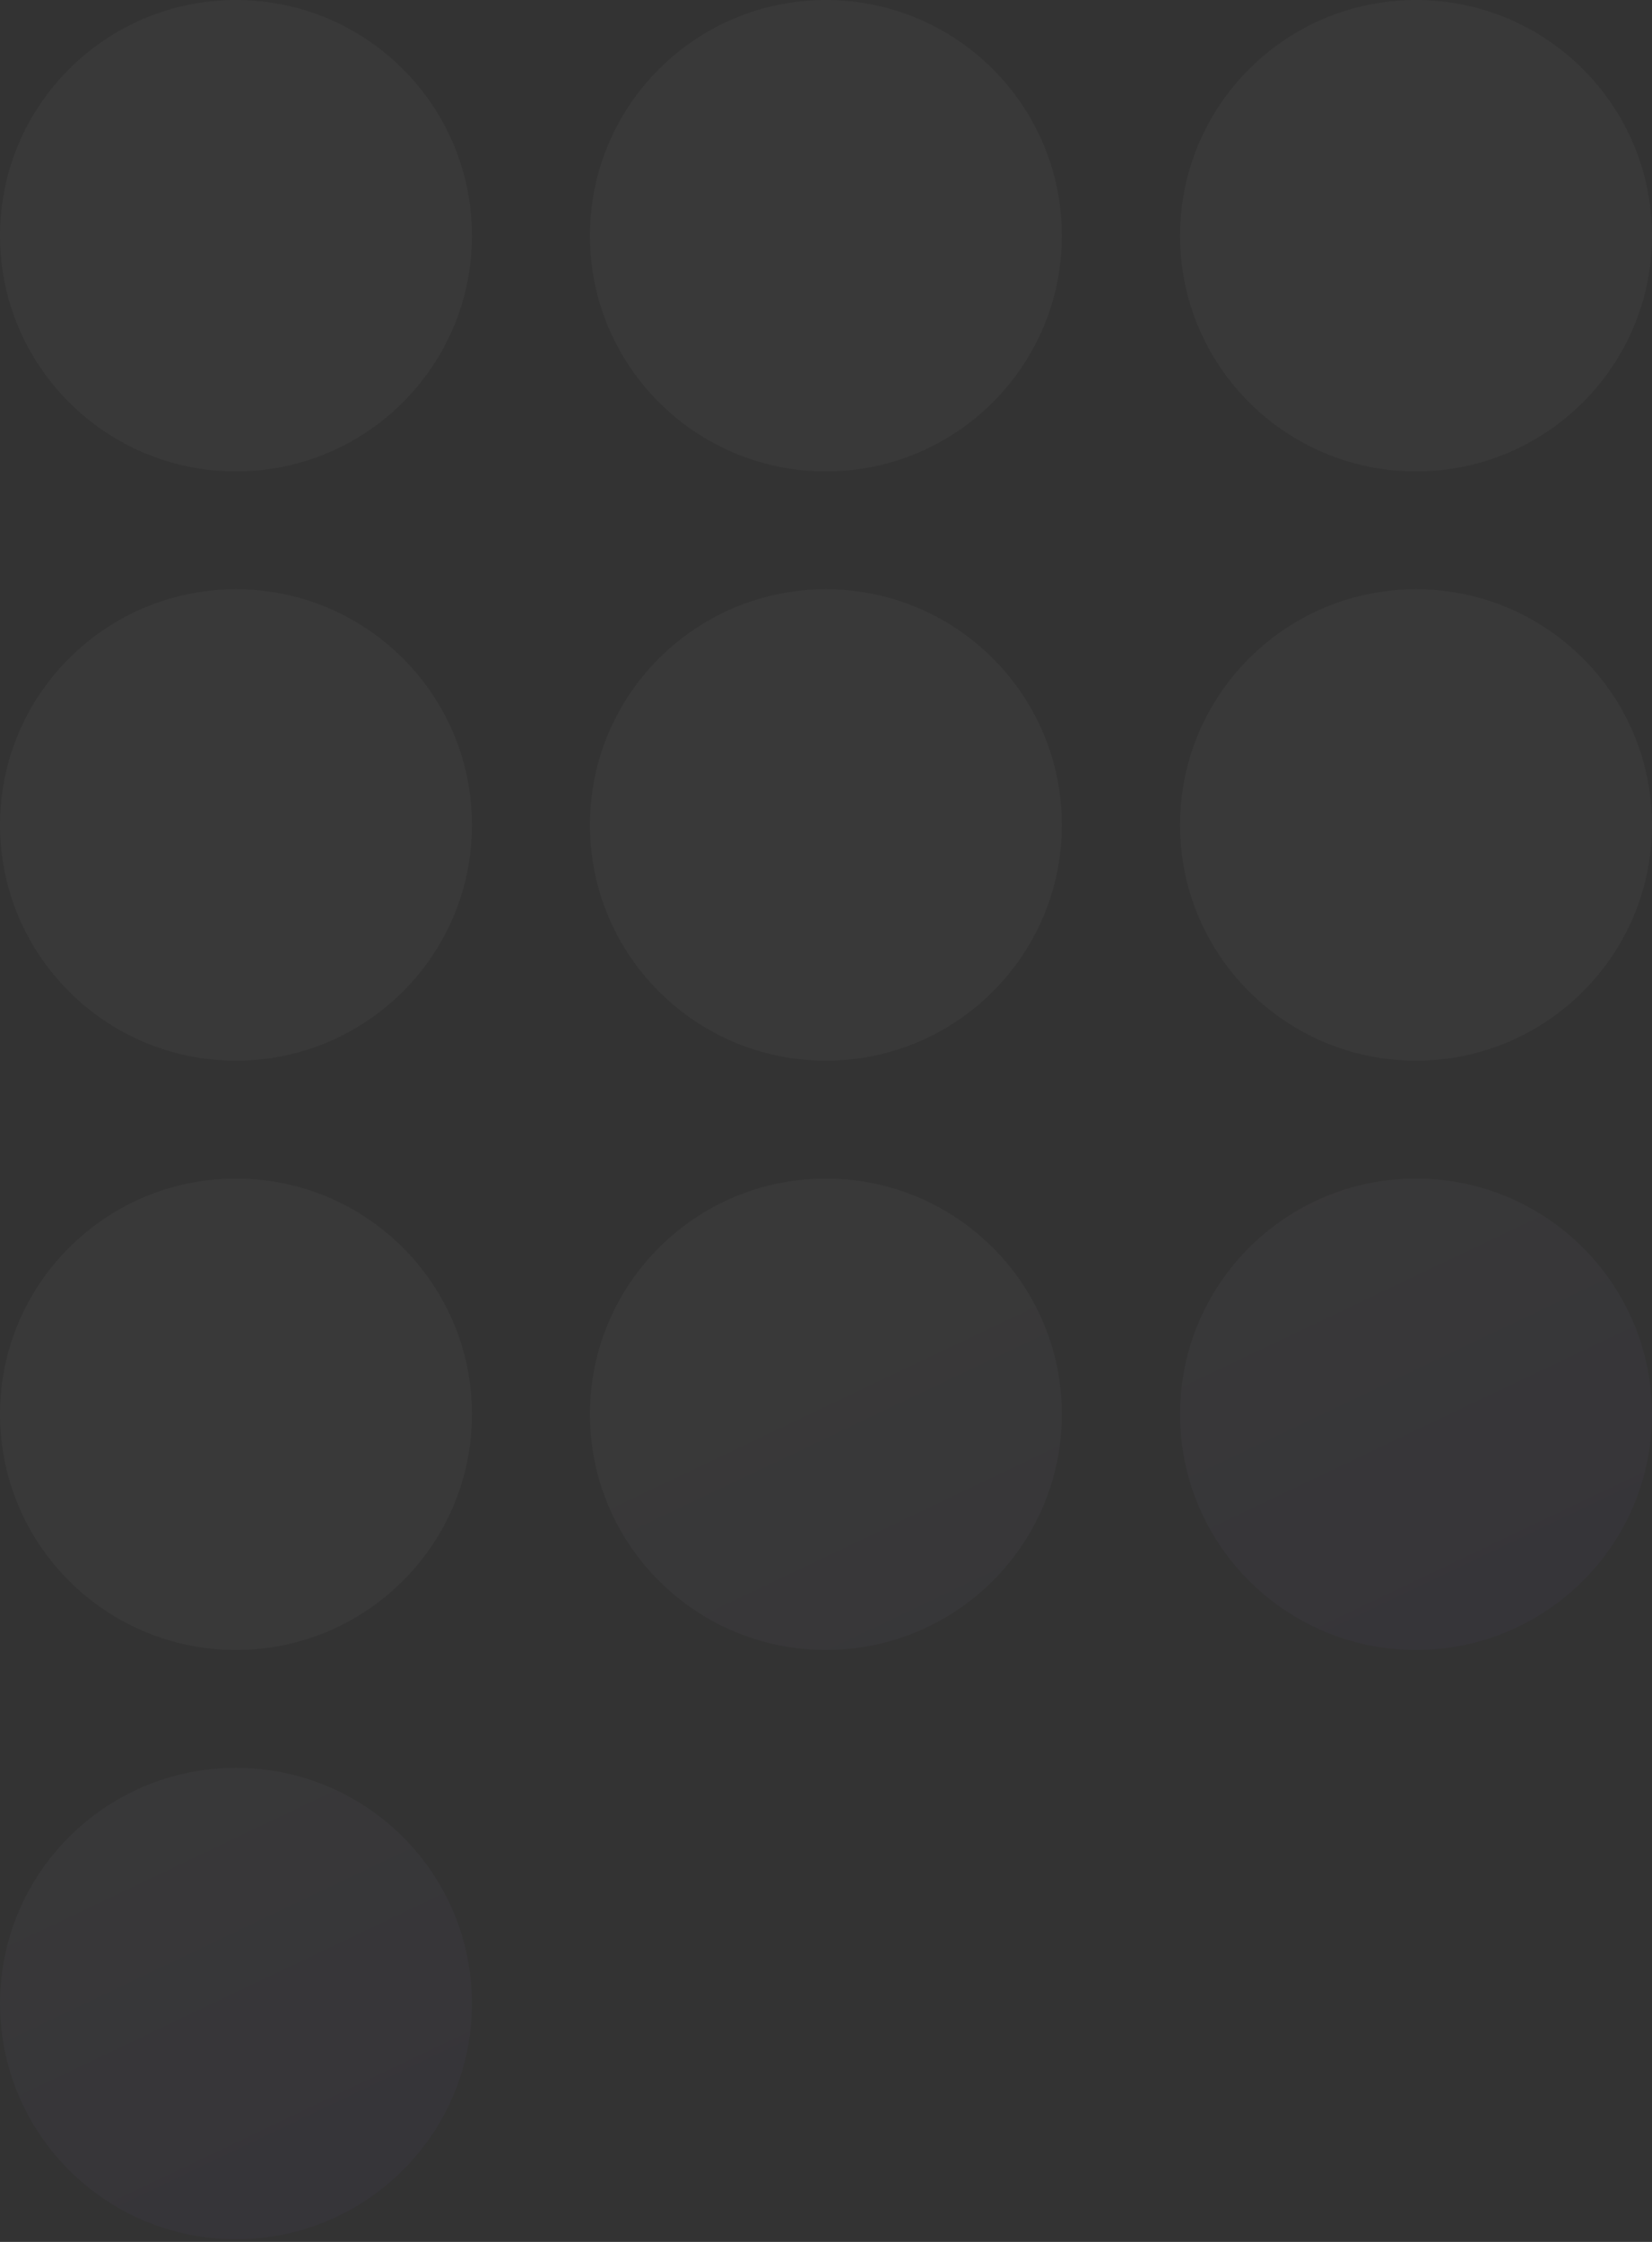 <svg width="350" height="475" viewBox="0 0 350 475" fill="none" xmlns="http://www.w3.org/2000/svg">
<rect x="0" y="0" width="350" height="475" fill="#333333" stroke="none"/>
<g opacity="0.03">
<path d="M99.994 174.788C99.994 202.369 77.607 224.731 49.997 224.731C22.386 224.731 0 202.369 0 174.788C0 147.208 22.386 124.846 49.997 124.846C77.607 124.846 99.994 147.208 99.994 174.788Z" fill="url(#paint0_linear_40_254)"/>
<path d="M224.974 174.788C224.974 202.369 202.587 224.731 174.977 224.731C147.366 224.731 124.98 202.369 124.98 174.788C124.98 147.208 147.366 124.846 174.977 124.846C202.587 124.846 224.974 147.208 224.974 174.788Z" fill="url(#paint1_linear_40_254)"/>
<path d="M99.994 299.645C99.994 327.226 77.607 349.588 49.997 349.588C22.386 349.588 0 327.234 0 299.645C0 272.064 22.386 249.702 49.997 249.702C77.607 249.702 99.994 272.064 99.994 299.645Z" fill="url(#paint2_linear_40_254)"/>
<path d="M224.974 299.645C224.974 327.226 202.587 349.588 174.977 349.588C147.366 349.588 124.98 327.226 124.98 299.645C124.98 272.064 147.366 249.702 174.977 249.702C202.587 249.702 224.974 272.064 224.974 299.645Z" fill="url(#paint3_linear_40_254)"/>
<path d="M99.994 49.943C99.994 77.523 77.607 99.886 49.997 99.886C22.386 99.886 0 77.523 0 49.943C0 22.362 22.386 0 49.997 0C77.607 0 99.994 22.362 99.994 49.943Z" fill="url(#paint4_linear_40_254)"/>
<path d="M224.974 49.943C224.974 77.523 202.587 99.886 174.977 99.886C147.366 99.886 124.98 77.523 124.98 49.943C124.98 22.362 147.366 0 174.977 0C202.587 0 224.974 22.362 224.974 49.943Z" fill="url(#paint5_linear_40_254)"/>
<path d="M350 49.943C350 77.523 327.614 99.886 300.003 99.886C272.393 99.886 250.006 77.523 250.006 49.943C250.015 22.362 272.393 0 300.003 0C327.614 0 350 22.362 350 49.943Z" fill="url(#paint6_linear_40_254)"/>
<path d="M350 174.788C350 202.369 327.614 224.731 300.003 224.731C272.393 224.731 250.006 202.369 250.006 174.788C250.006 147.208 272.393 124.846 300.003 124.846C327.614 124.846 350 147.208 350 174.788Z" fill="url(#paint7_linear_40_254)"/>
<path d="M99.994 424.502C99.994 452.082 77.607 474.444 49.997 474.444C22.386 474.444 0 452.082 0 424.502C0 396.921 22.386 374.559 49.997 374.559C77.607 374.559 99.994 396.913 99.994 424.502Z" fill="url(#paint8_linear_40_254)"/>
<path d="M350 299.645C350 327.226 327.614 349.588 300.003 349.588C272.393 349.588 250.006 327.226 250.006 299.645C250.006 272.064 272.393 249.702 300.003 249.702C327.614 249.702 350 272.064 350 299.645Z" fill="url(#paint9_linear_40_254)"/>
</g>
<defs>
<linearGradient id="paint0_linear_40_254" x1="250.006" y1="245.864" x2="311.155" y2="374.224" gradientUnits="userSpaceOnUse">
<stop stop-color="white"/>
<stop offset="1" stop-color="#814DFA"/>
</linearGradient>
<linearGradient id="paint1_linear_40_254" x1="250.006" y1="245.864" x2="311.155" y2="374.224" gradientUnits="userSpaceOnUse">
<stop stop-color="white"/>
<stop offset="1" stop-color="#814DFA"/>
</linearGradient>
<linearGradient id="paint2_linear_40_254" x1="250.006" y1="245.864" x2="311.155" y2="374.224" gradientUnits="userSpaceOnUse">
<stop stop-color="white"/>
<stop offset="1" stop-color="#814DFA"/>
</linearGradient>
<linearGradient id="paint3_linear_40_254" x1="250.006" y1="245.864" x2="311.155" y2="374.224" gradientUnits="userSpaceOnUse">
<stop stop-color="white"/>
<stop offset="1" stop-color="#814DFA"/>
</linearGradient>
<linearGradient id="paint4_linear_40_254" x1="250.006" y1="245.864" x2="311.155" y2="374.224" gradientUnits="userSpaceOnUse">
<stop stop-color="white"/>
<stop offset="1" stop-color="#814DFA"/>
</linearGradient>
<linearGradient id="paint5_linear_40_254" x1="250.006" y1="245.864" x2="311.155" y2="374.224" gradientUnits="userSpaceOnUse">
<stop stop-color="white"/>
<stop offset="1" stop-color="#814DFA"/>
</linearGradient>
<linearGradient id="paint6_linear_40_254" x1="250.006" y1="245.864" x2="311.155" y2="374.224" gradientUnits="userSpaceOnUse">
<stop stop-color="white"/>
<stop offset="1" stop-color="#814DFA"/>
</linearGradient>
<linearGradient id="paint7_linear_40_254" x1="250.006" y1="245.864" x2="311.155" y2="374.224" gradientUnits="userSpaceOnUse">
<stop stop-color="white"/>
<stop offset="1" stop-color="#814DFA"/>
</linearGradient>
<linearGradient id="paint8_linear_40_254" x1="250.006" y1="245.864" x2="311.155" y2="374.224" gradientUnits="userSpaceOnUse">
<stop stop-color="white"/>
<stop offset="1" stop-color="#814DFA"/>
</linearGradient>
<linearGradient id="paint9_linear_40_254" x1="250.006" y1="245.864" x2="311.155" y2="374.224" gradientUnits="userSpaceOnUse">
<stop stop-color="white"/>
<stop offset="1" stop-color="#814DFA"/>
</linearGradient>
</defs>
</svg>
